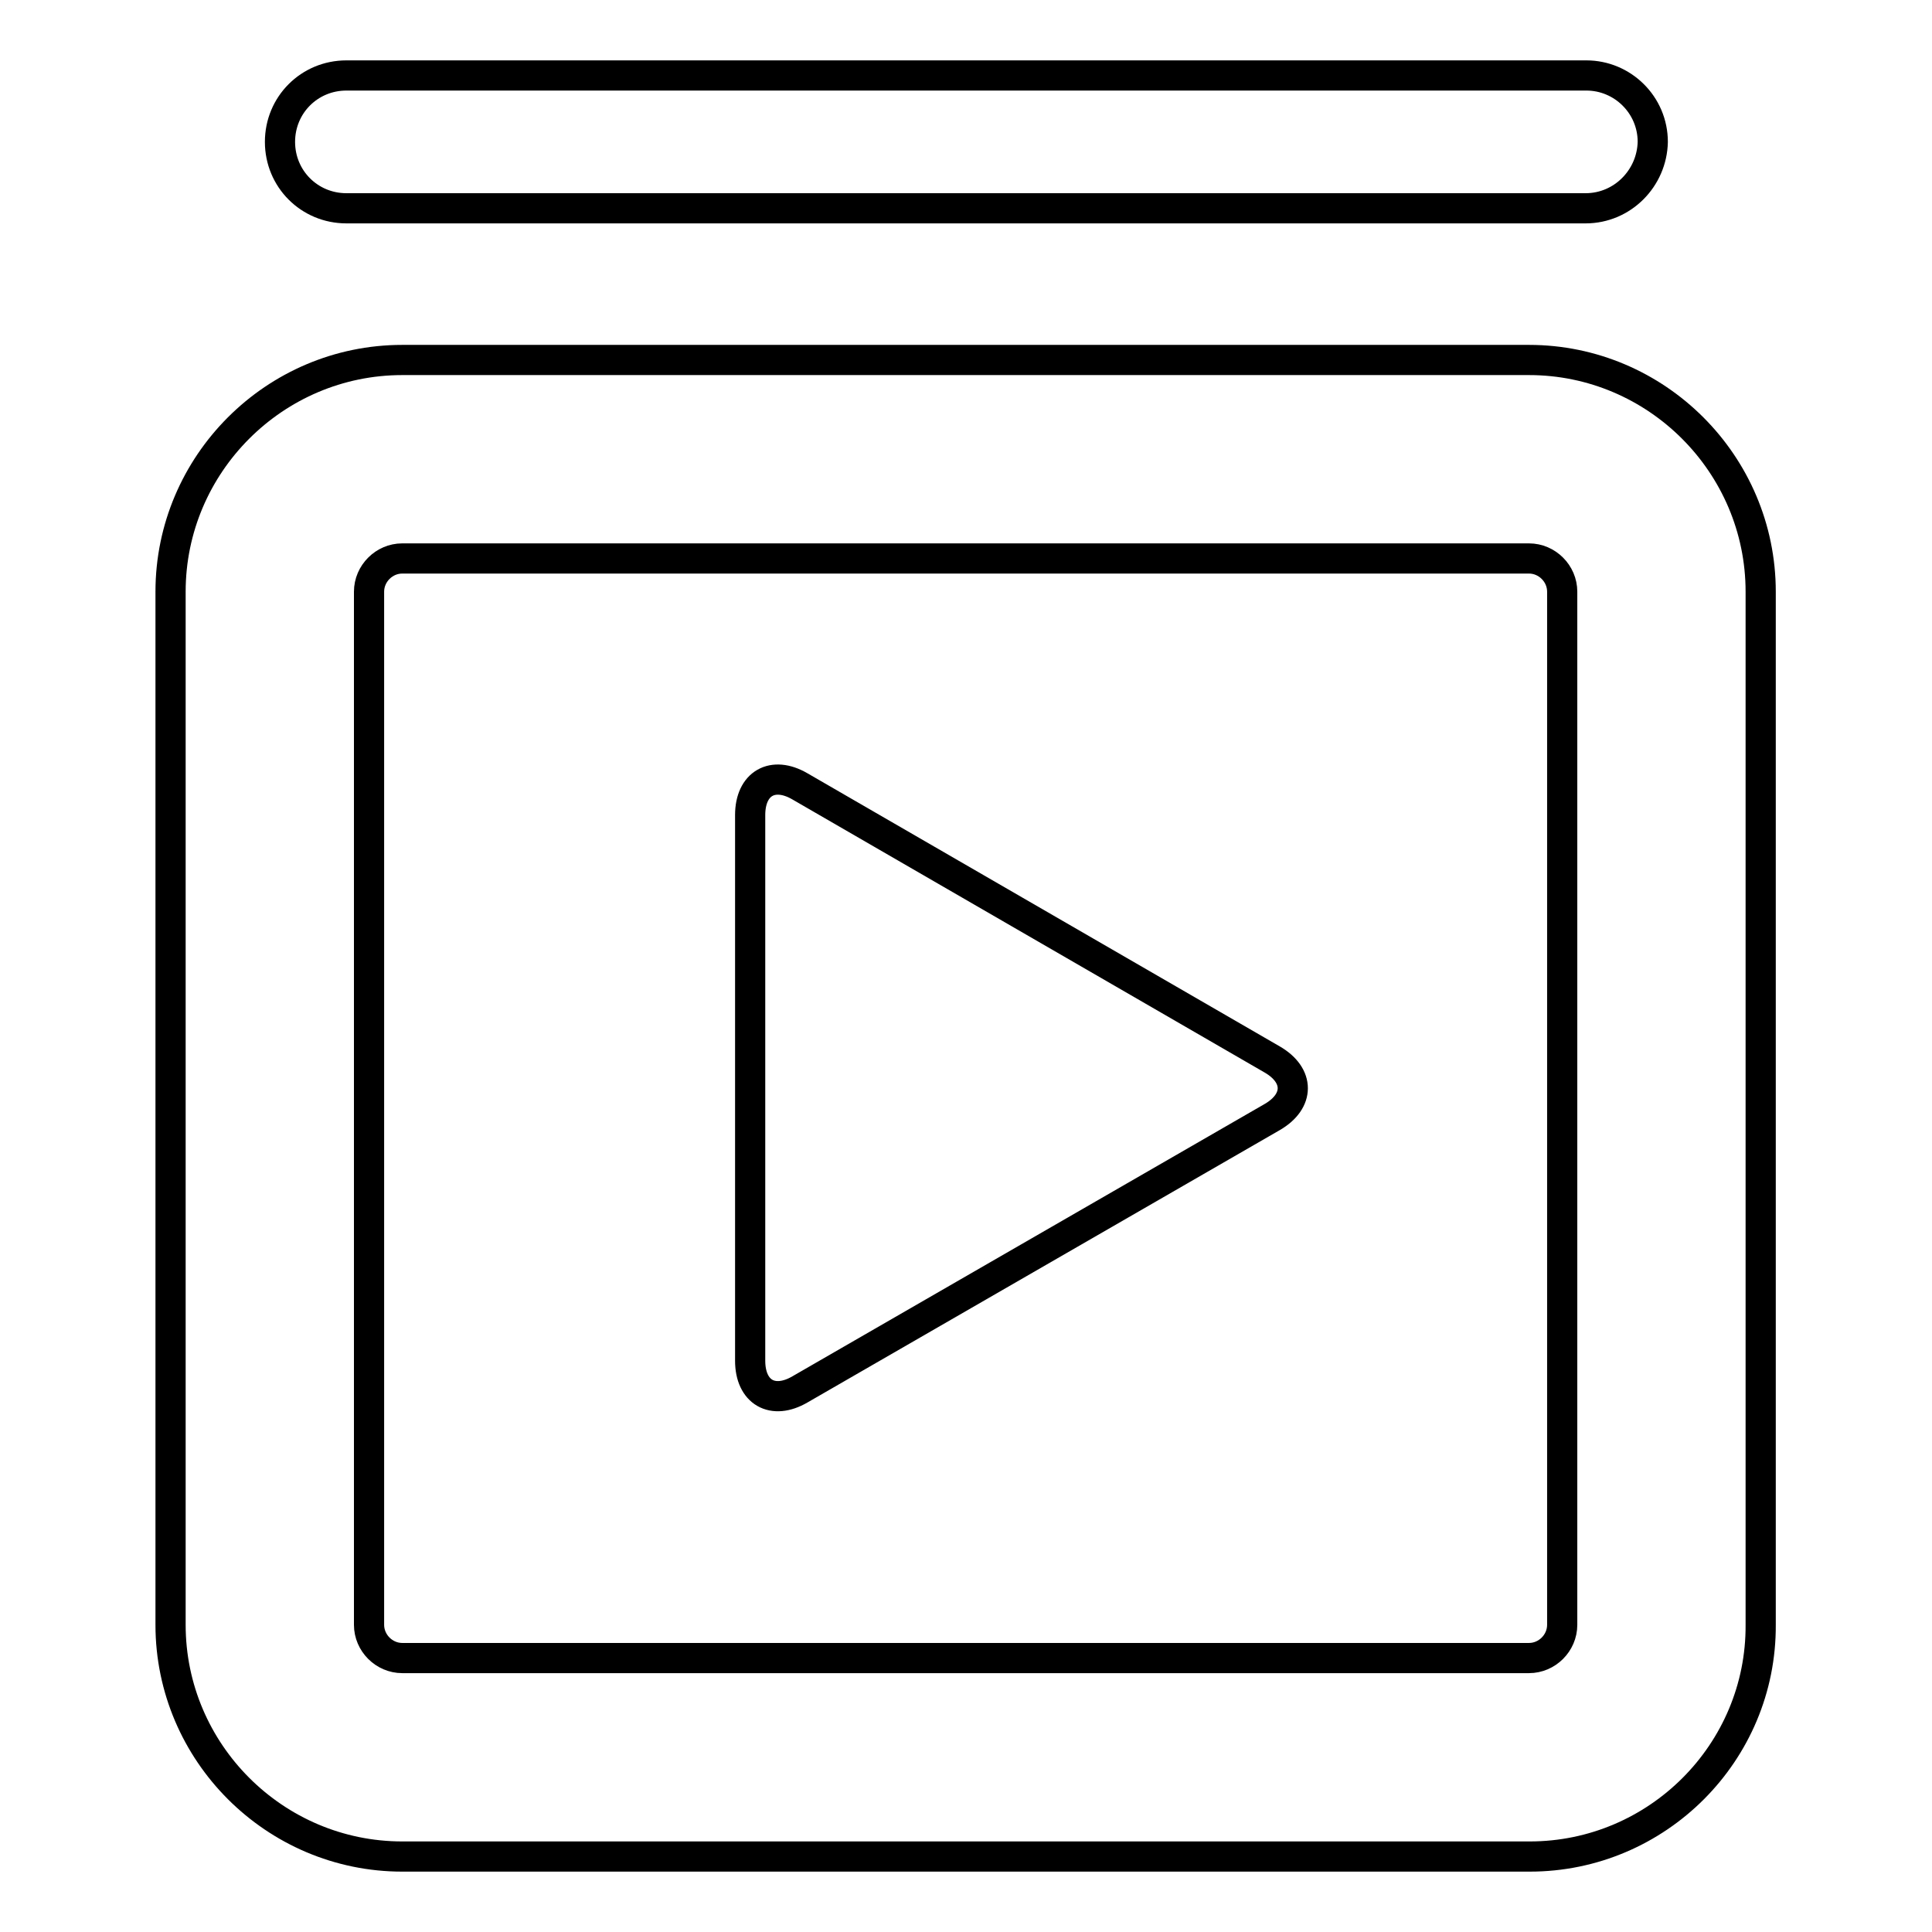 <?xml version="1.0" encoding="utf-8"?>
<!-- Svg Vector Icons : http://www.onlinewebfonts.com/icon -->
<!DOCTYPE svg PUBLIC "-//W3C//DTD SVG 1.1//EN" "http://www.w3.org/Graphics/SVG/1.1/DTD/svg11.dtd">
<svg version="1.1" xmlns="http://www.w3.org/2000/svg" xmlns:xlink="http://www.w3.org/1999/xlink" x="0px" y="0px" viewBox="0 0 256 256" enable-background="new 0 0 256 256" xml:space="preserve">
<g> <path stroke-width="4" fill-opacity="0" stroke="#000000"  d="M202.7,246H53.3c-16.9,0-30.7-13.8-30.7-30.7V78.4c0-16.9,13.8-30.7,30.7-30.7h149.3 c16.9,0,30.7,13.8,30.7,30.7v136.9C233.4,232.2,219.6,246,202.7,246z M53.3,74c-2.4,0-4.4,2-4.4,4.4v136.9c0,2.4,2,4.4,4.4,4.4 h149.3c2.4,0,4.4-2,4.4-4.4V78.4c0-2.4-2-4.4-4.4-4.4H53.3z M210.1,27.6H45.9c-4.9,0-8.8-3.9-8.8-8.8c0-4.9,3.9-8.8,8.8-8.8h164.3 c4.8,0,8.8,3.9,8.8,8.8C218.9,23.6,215,27.6,210.1,27.6L210.1,27.6z"/> <path stroke-width="4" fill-opacity="0" stroke="#000000"  d="M99.4,108c0-4.2,3-5.9,6.6-3.8l62.6,36.2c3.6,2.1,3.6,5.5,0,7.6L106,184.1c-3.6,2.1-6.6,0.4-6.6-3.8V108z" /></g>
</svg>
